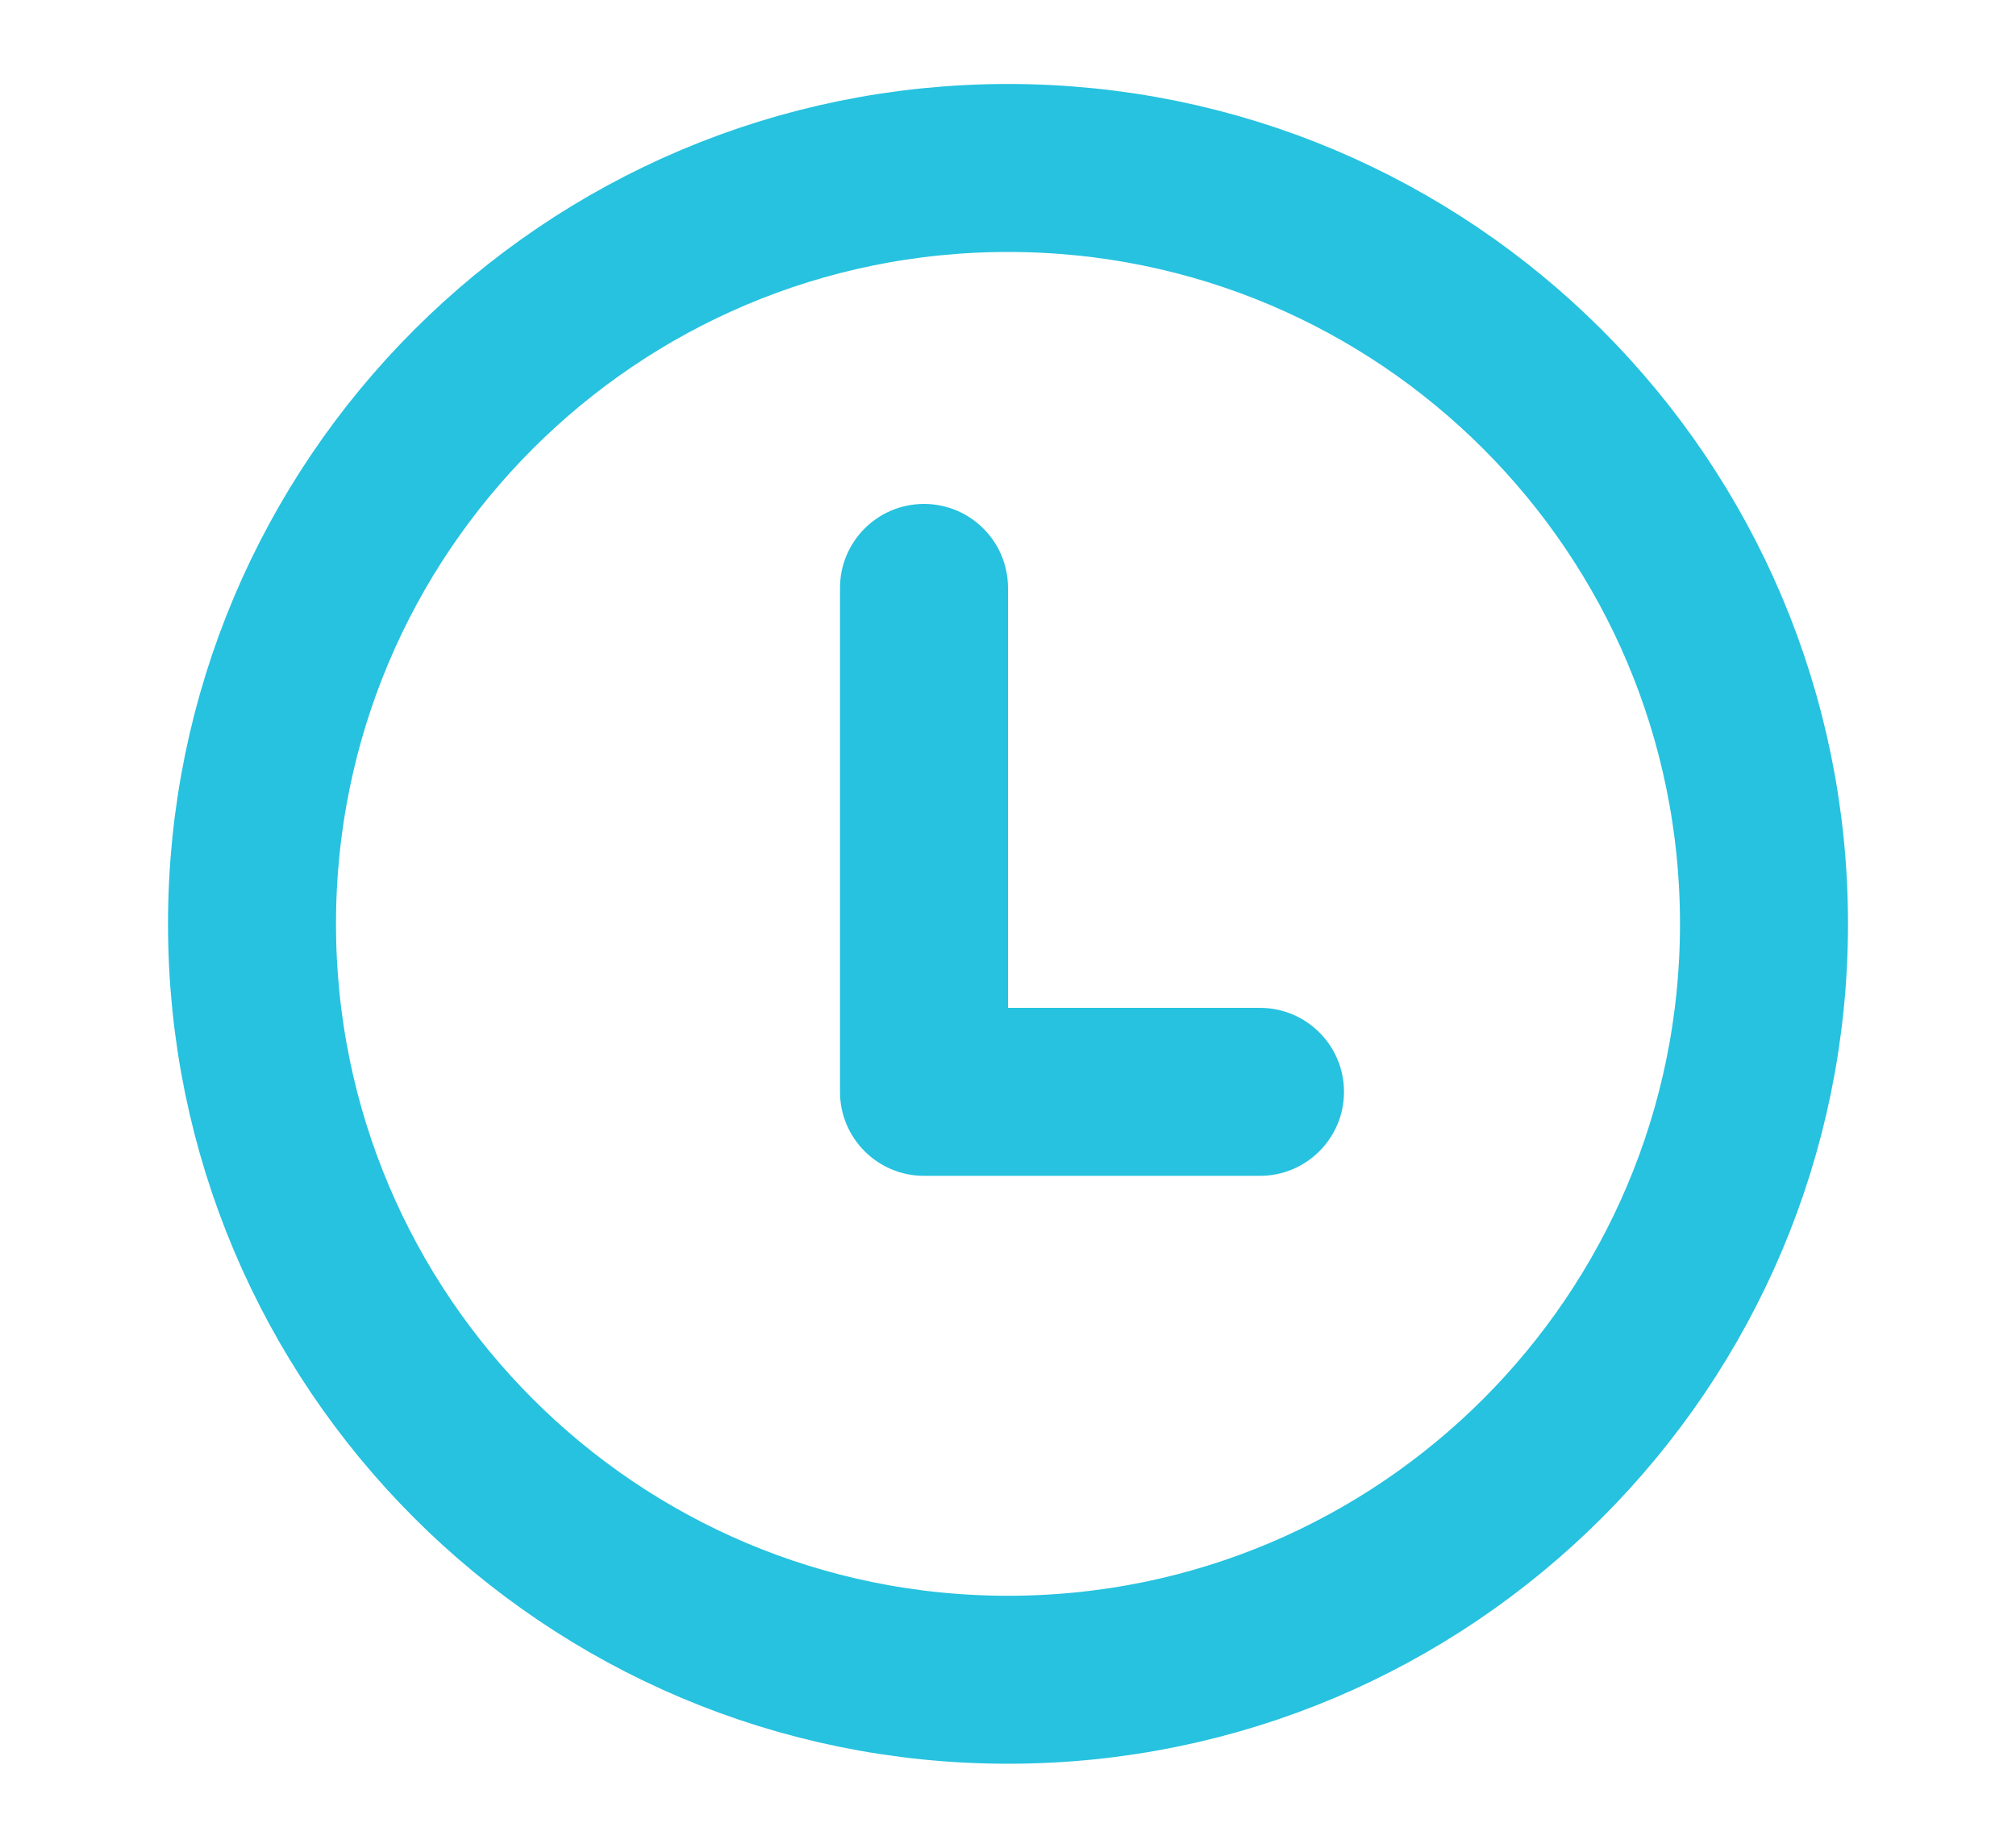 <svg width="24" height="22" viewBox="0 0 24 22" fill="none" xmlns="http://www.w3.org/2000/svg">
<path d="M21 11C21 15.971 16.971 20 12 20C7.029 20 3 15.971 3 11C3 6.029 7.029 2 12 2C16.971 2 21 6.029 21 11Z" stroke="#26C2DF" stroke-width="2"/>
<path fill-rule="evenodd" clip-rule="evenodd" d="M11 6C10.448 6 10 6.448 10 7V13C10 13.552 10.448 14 11 14H15C15.552 14 16 13.552 16 13C16 12.448 15.552 12 15 12H12V7C12 6.448 11.552 6 11 6Z" fill="#26C2DF"/>
</svg>

